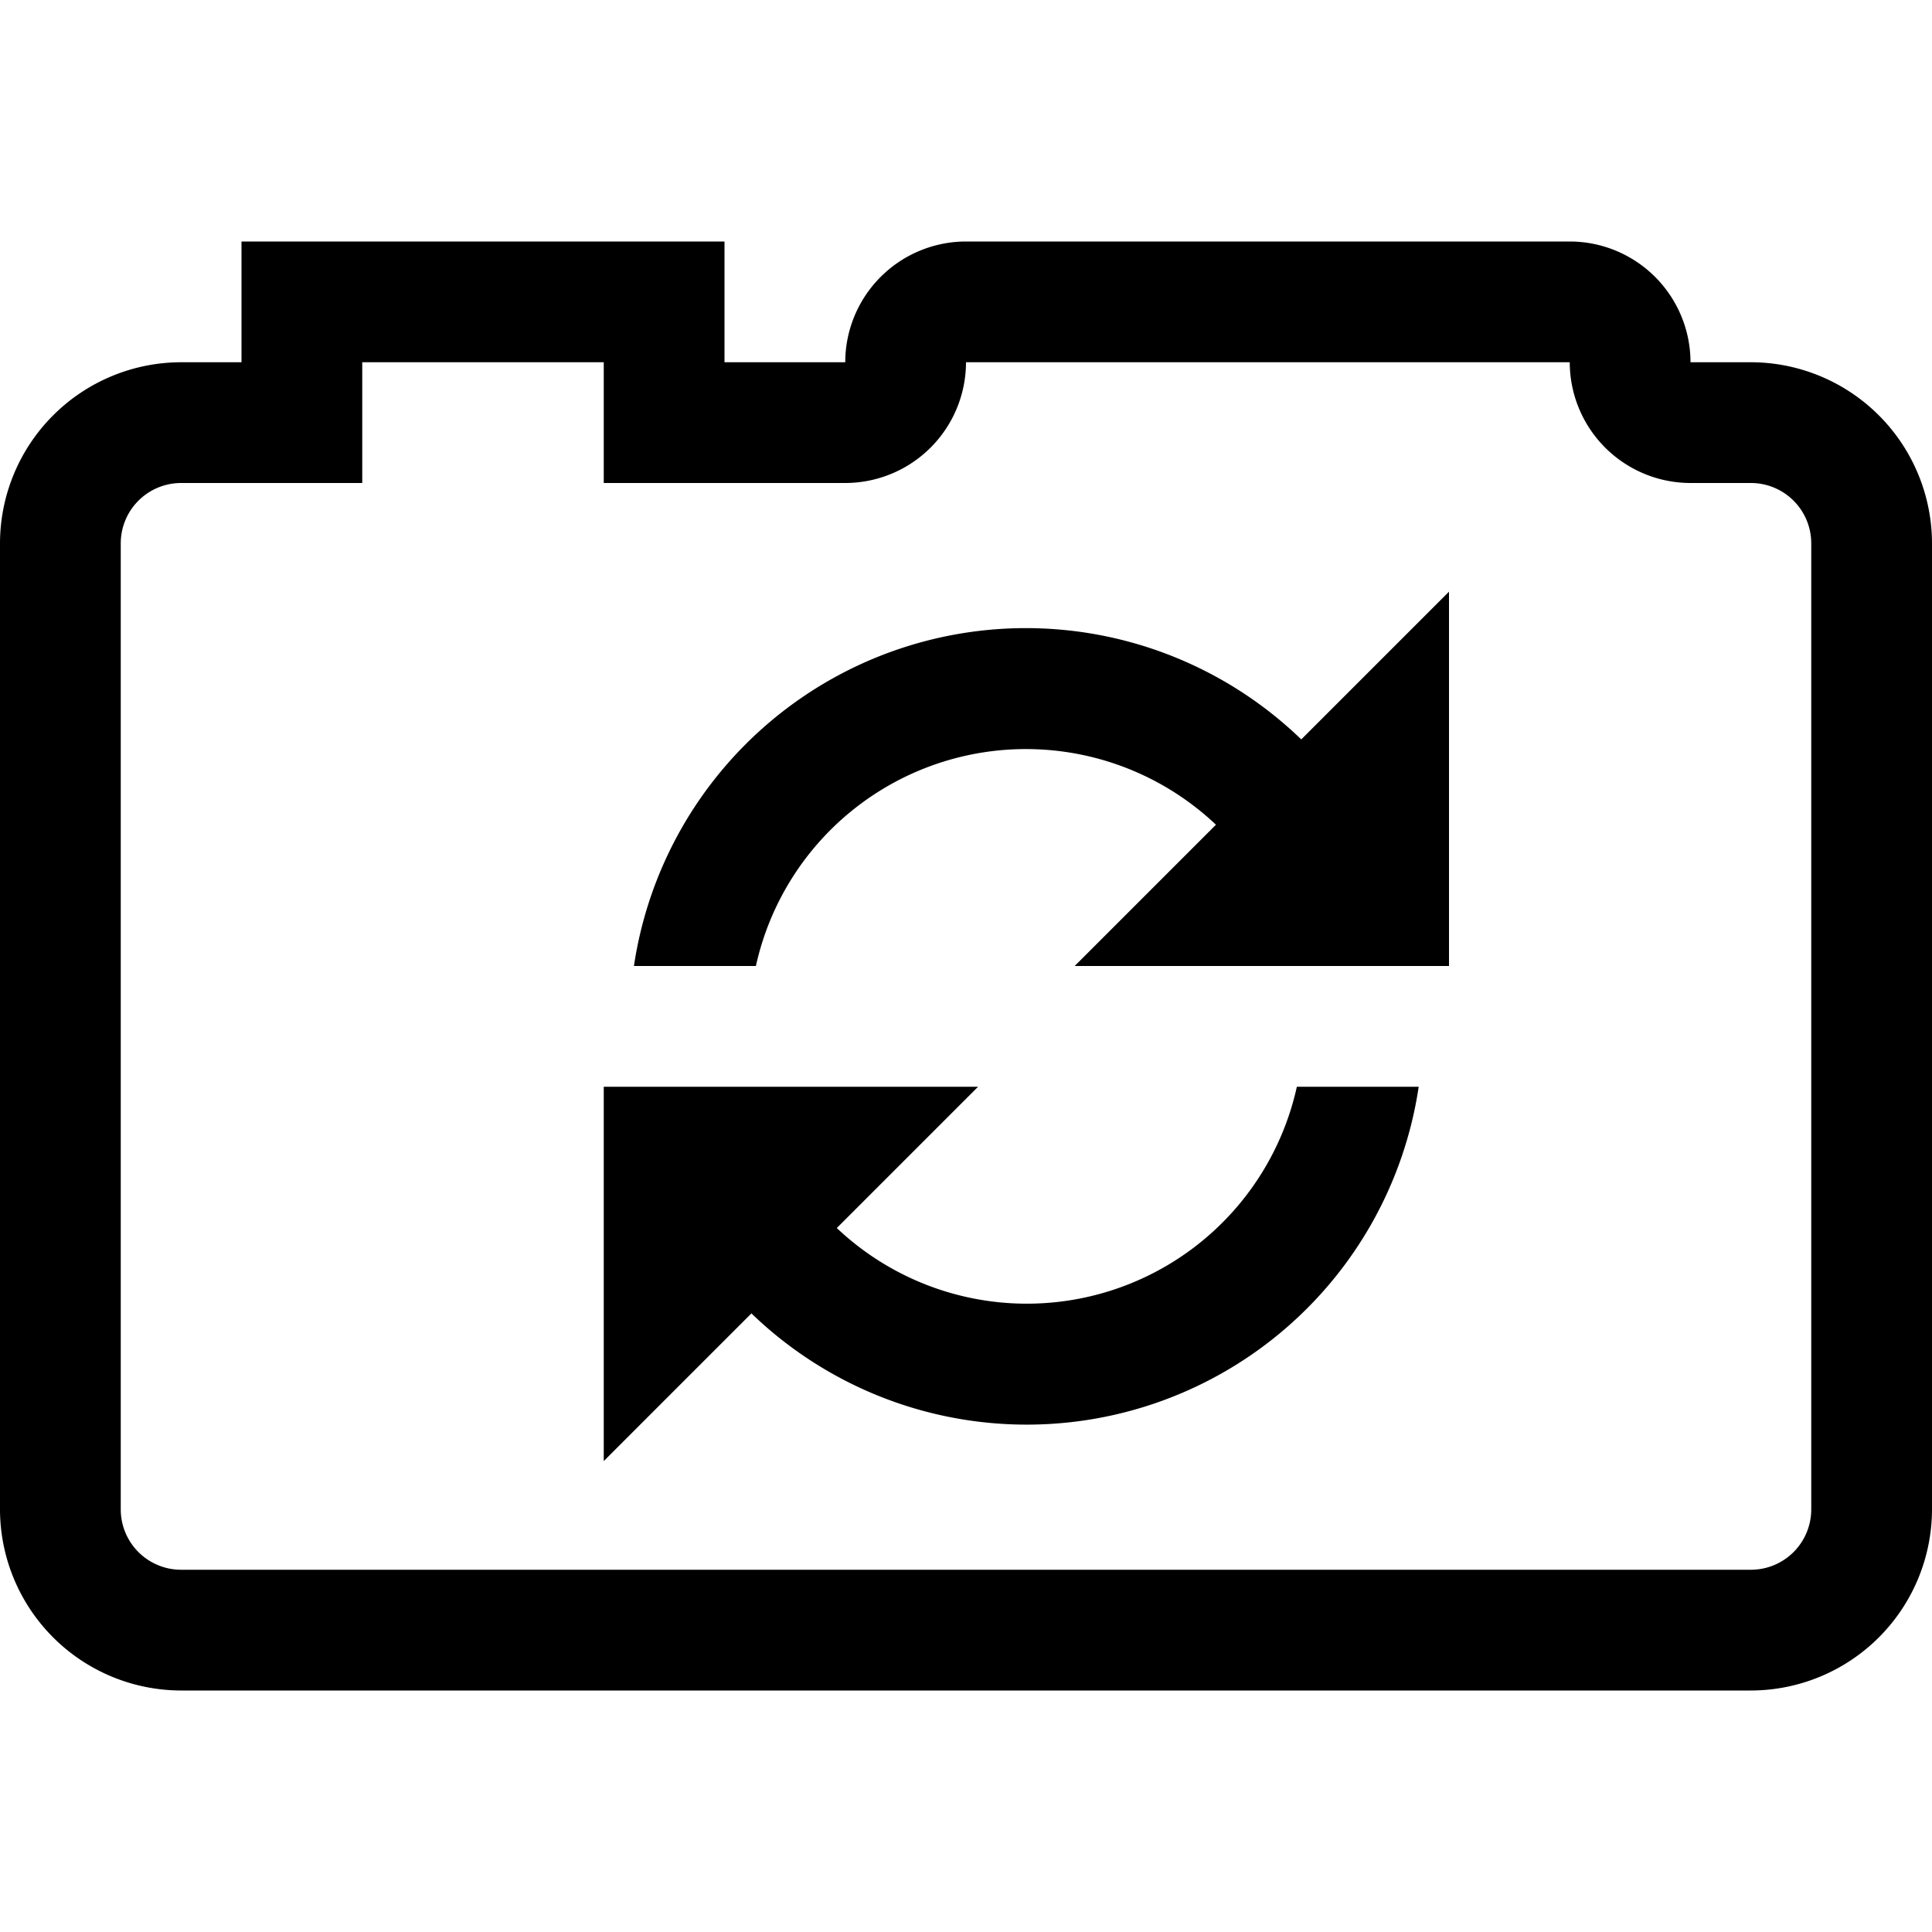 <svg xmlns="http://www.w3.org/2000/svg" viewBox="0 0 16 16"><path d="M14.5 3H14a1.001 1.001 0 0 0-1-1H8a1.001 1.001 0 0 0-1 1H6V2H2v1h-.5A1.502 1.502 0 0 0 0 4.5v8A1.502 1.502 0 0 0 1.5 14h13a1.502 1.502 0 0 0 1.5-1.5v-8A1.502 1.502 0 0 0 14.5 3zm.5 9.5a.5.5 0 0 1-.5.5h-13a.5.5 0 0 1-.5-.5v-8a.5.5 0 0 1 .5-.5H3V3h2v1h2a1.001 1.001 0 0 0 1-1h5a1.001 1.001 0 0 0 1 1h.5a.5.5 0 0 1 .5.5zM10.741 9h1.008a3.282 3.282 0 0 1-5.526 1.877L5 12.1V9h3.1l-1.17 1.17A2.29 2.29 0 0 0 10.74 9zm.036-2.877L12 4.9V8H8.9l1.17-1.17A2.29 2.29 0 0 0 6.26 8H5.25a3.282 3.282 0 0 1 5.526-1.877z"/><path fill="none" d="M0 0h16v16H0z"/></svg>